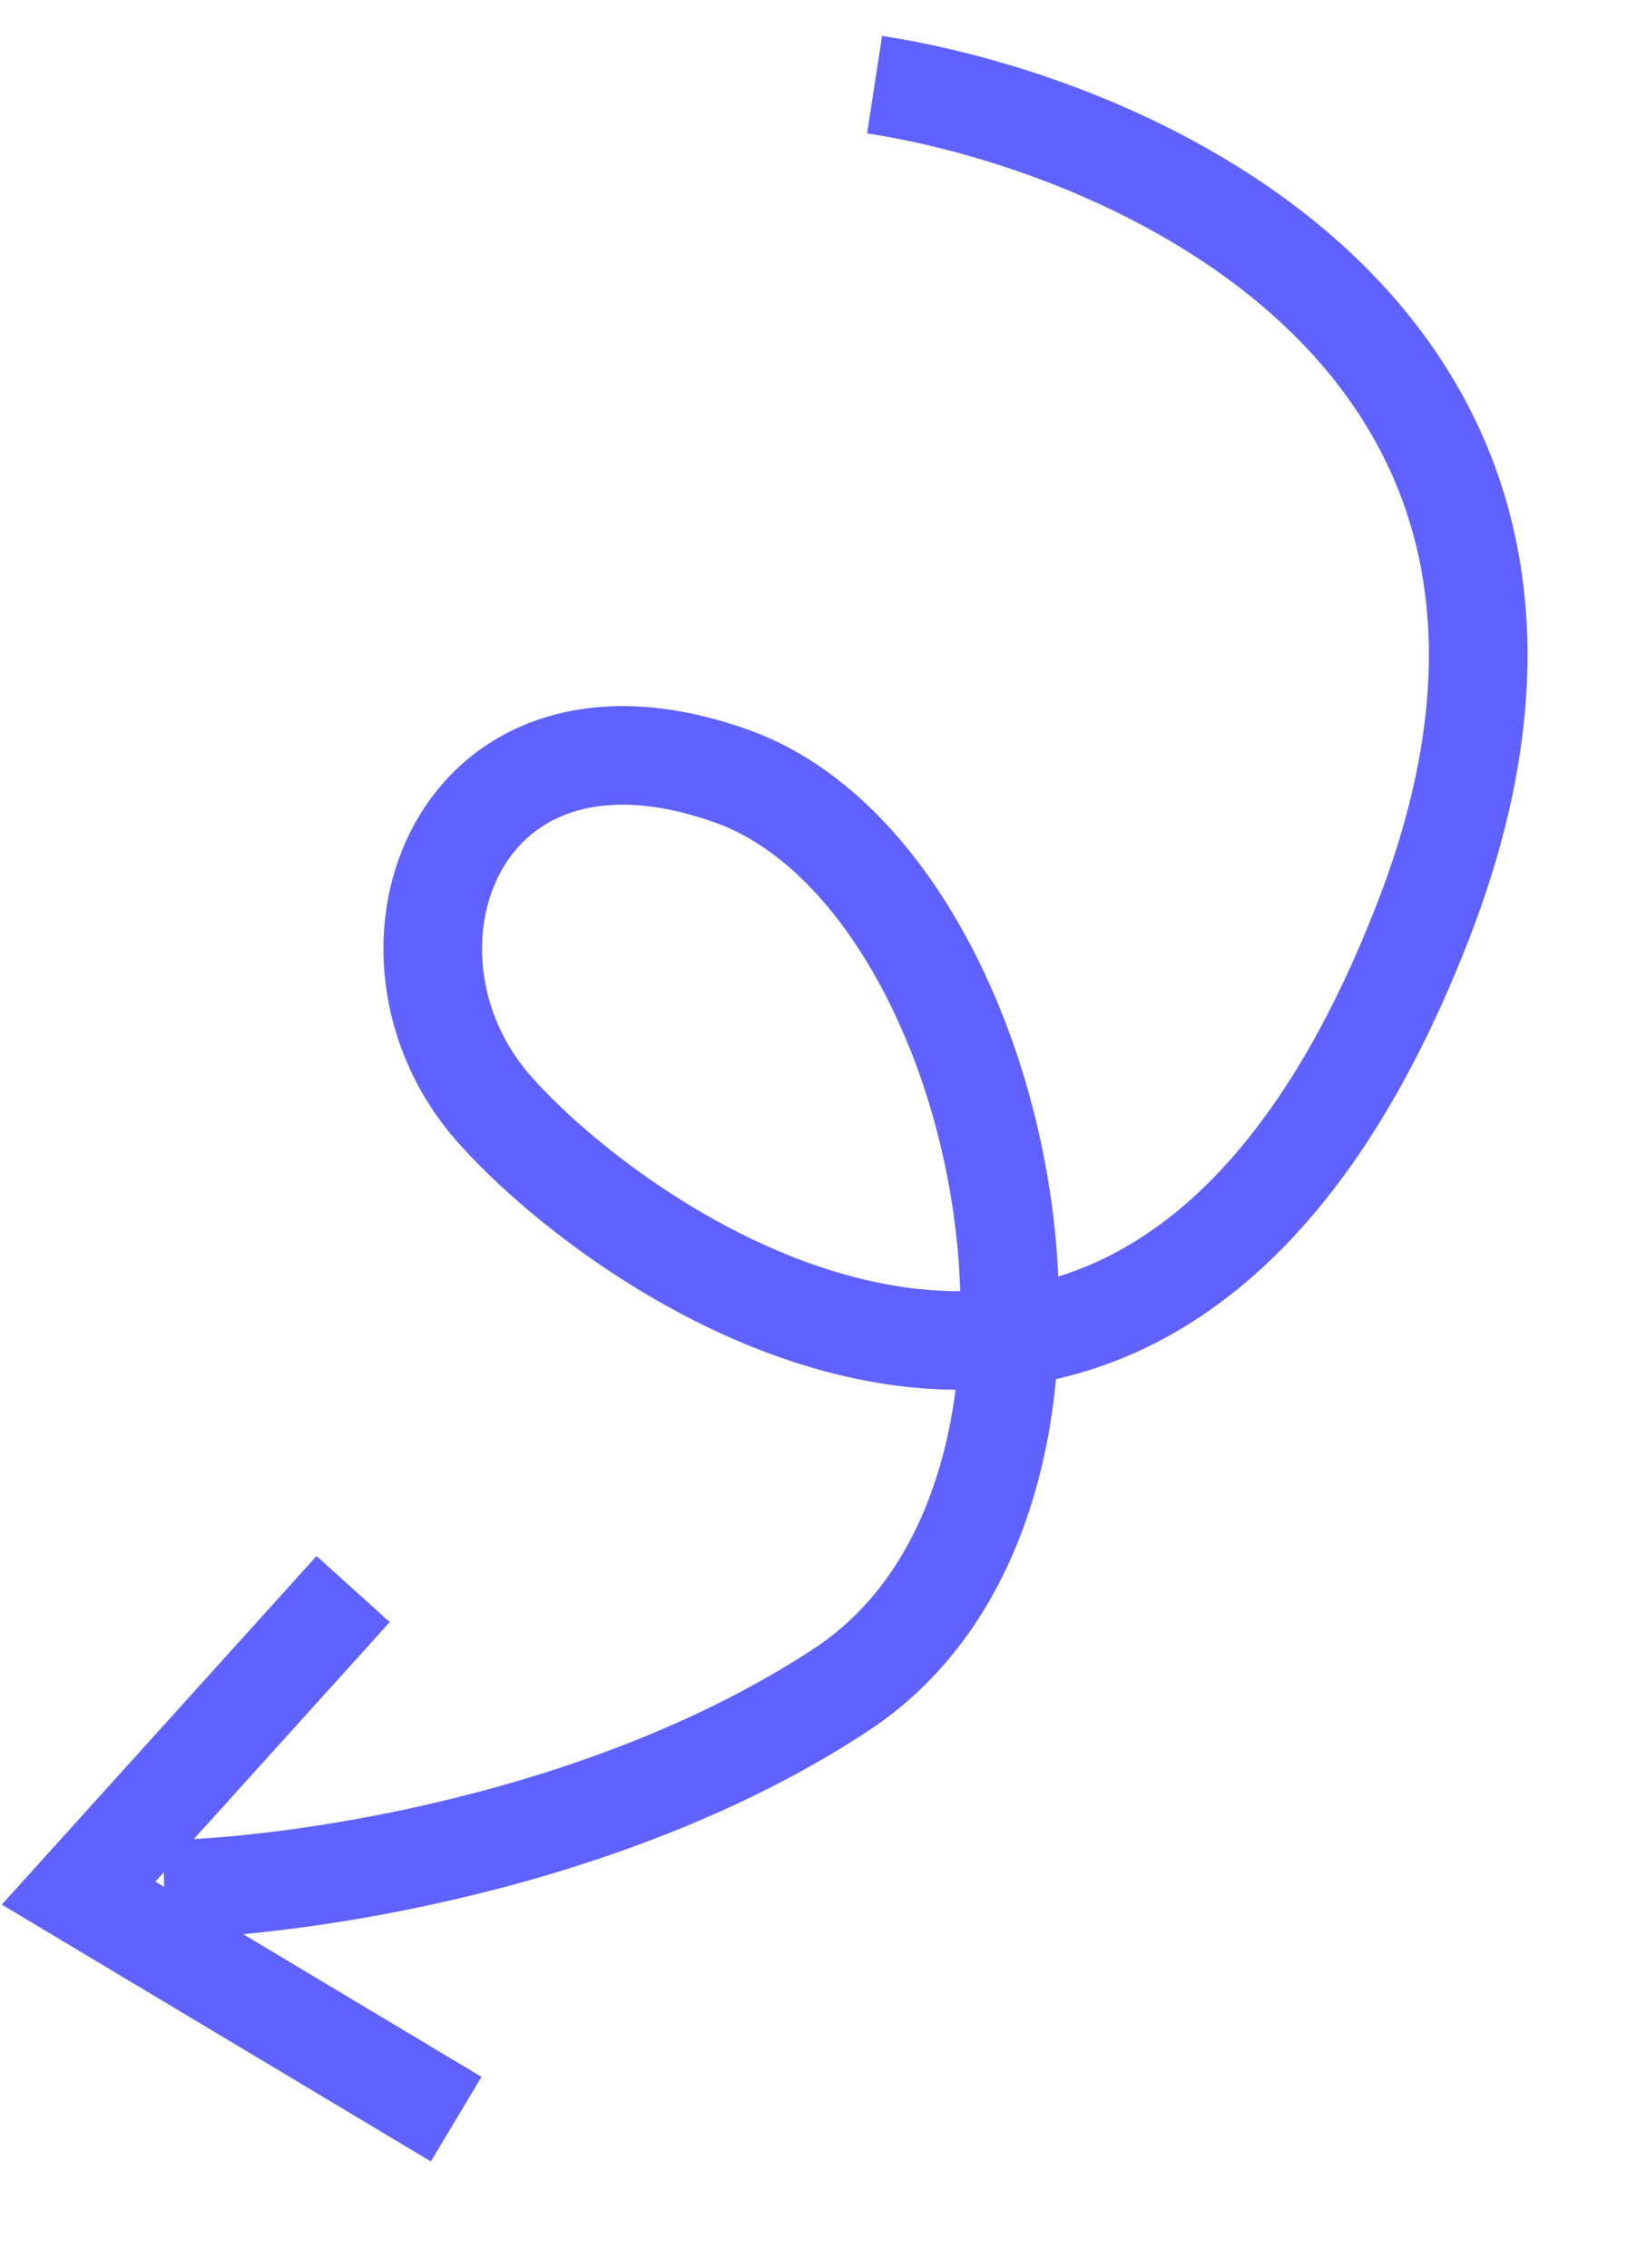 <svg width="33" height="46" viewBox="0 0 33 46" fill="none" xmlns="http://www.w3.org/2000/svg">
<path d="M17.739 1.717C23.297 2.574 33.309 7.156 28.884 18.633C23.353 32.979 12.817 25.652 10.025 22.497C7.233 19.343 9.246 13.734 14.854 15.748C20.461 17.762 23.037 30.334 17.067 34.268C12.291 37.415 5.918 38.283 3.329 38.325" stroke="#6062FF" stroke-width="2"/>
<path d="M7.163 32.231L1.594 38.398L9.253 42.983" stroke="#6062FF" stroke-width="2"/>
</svg>
